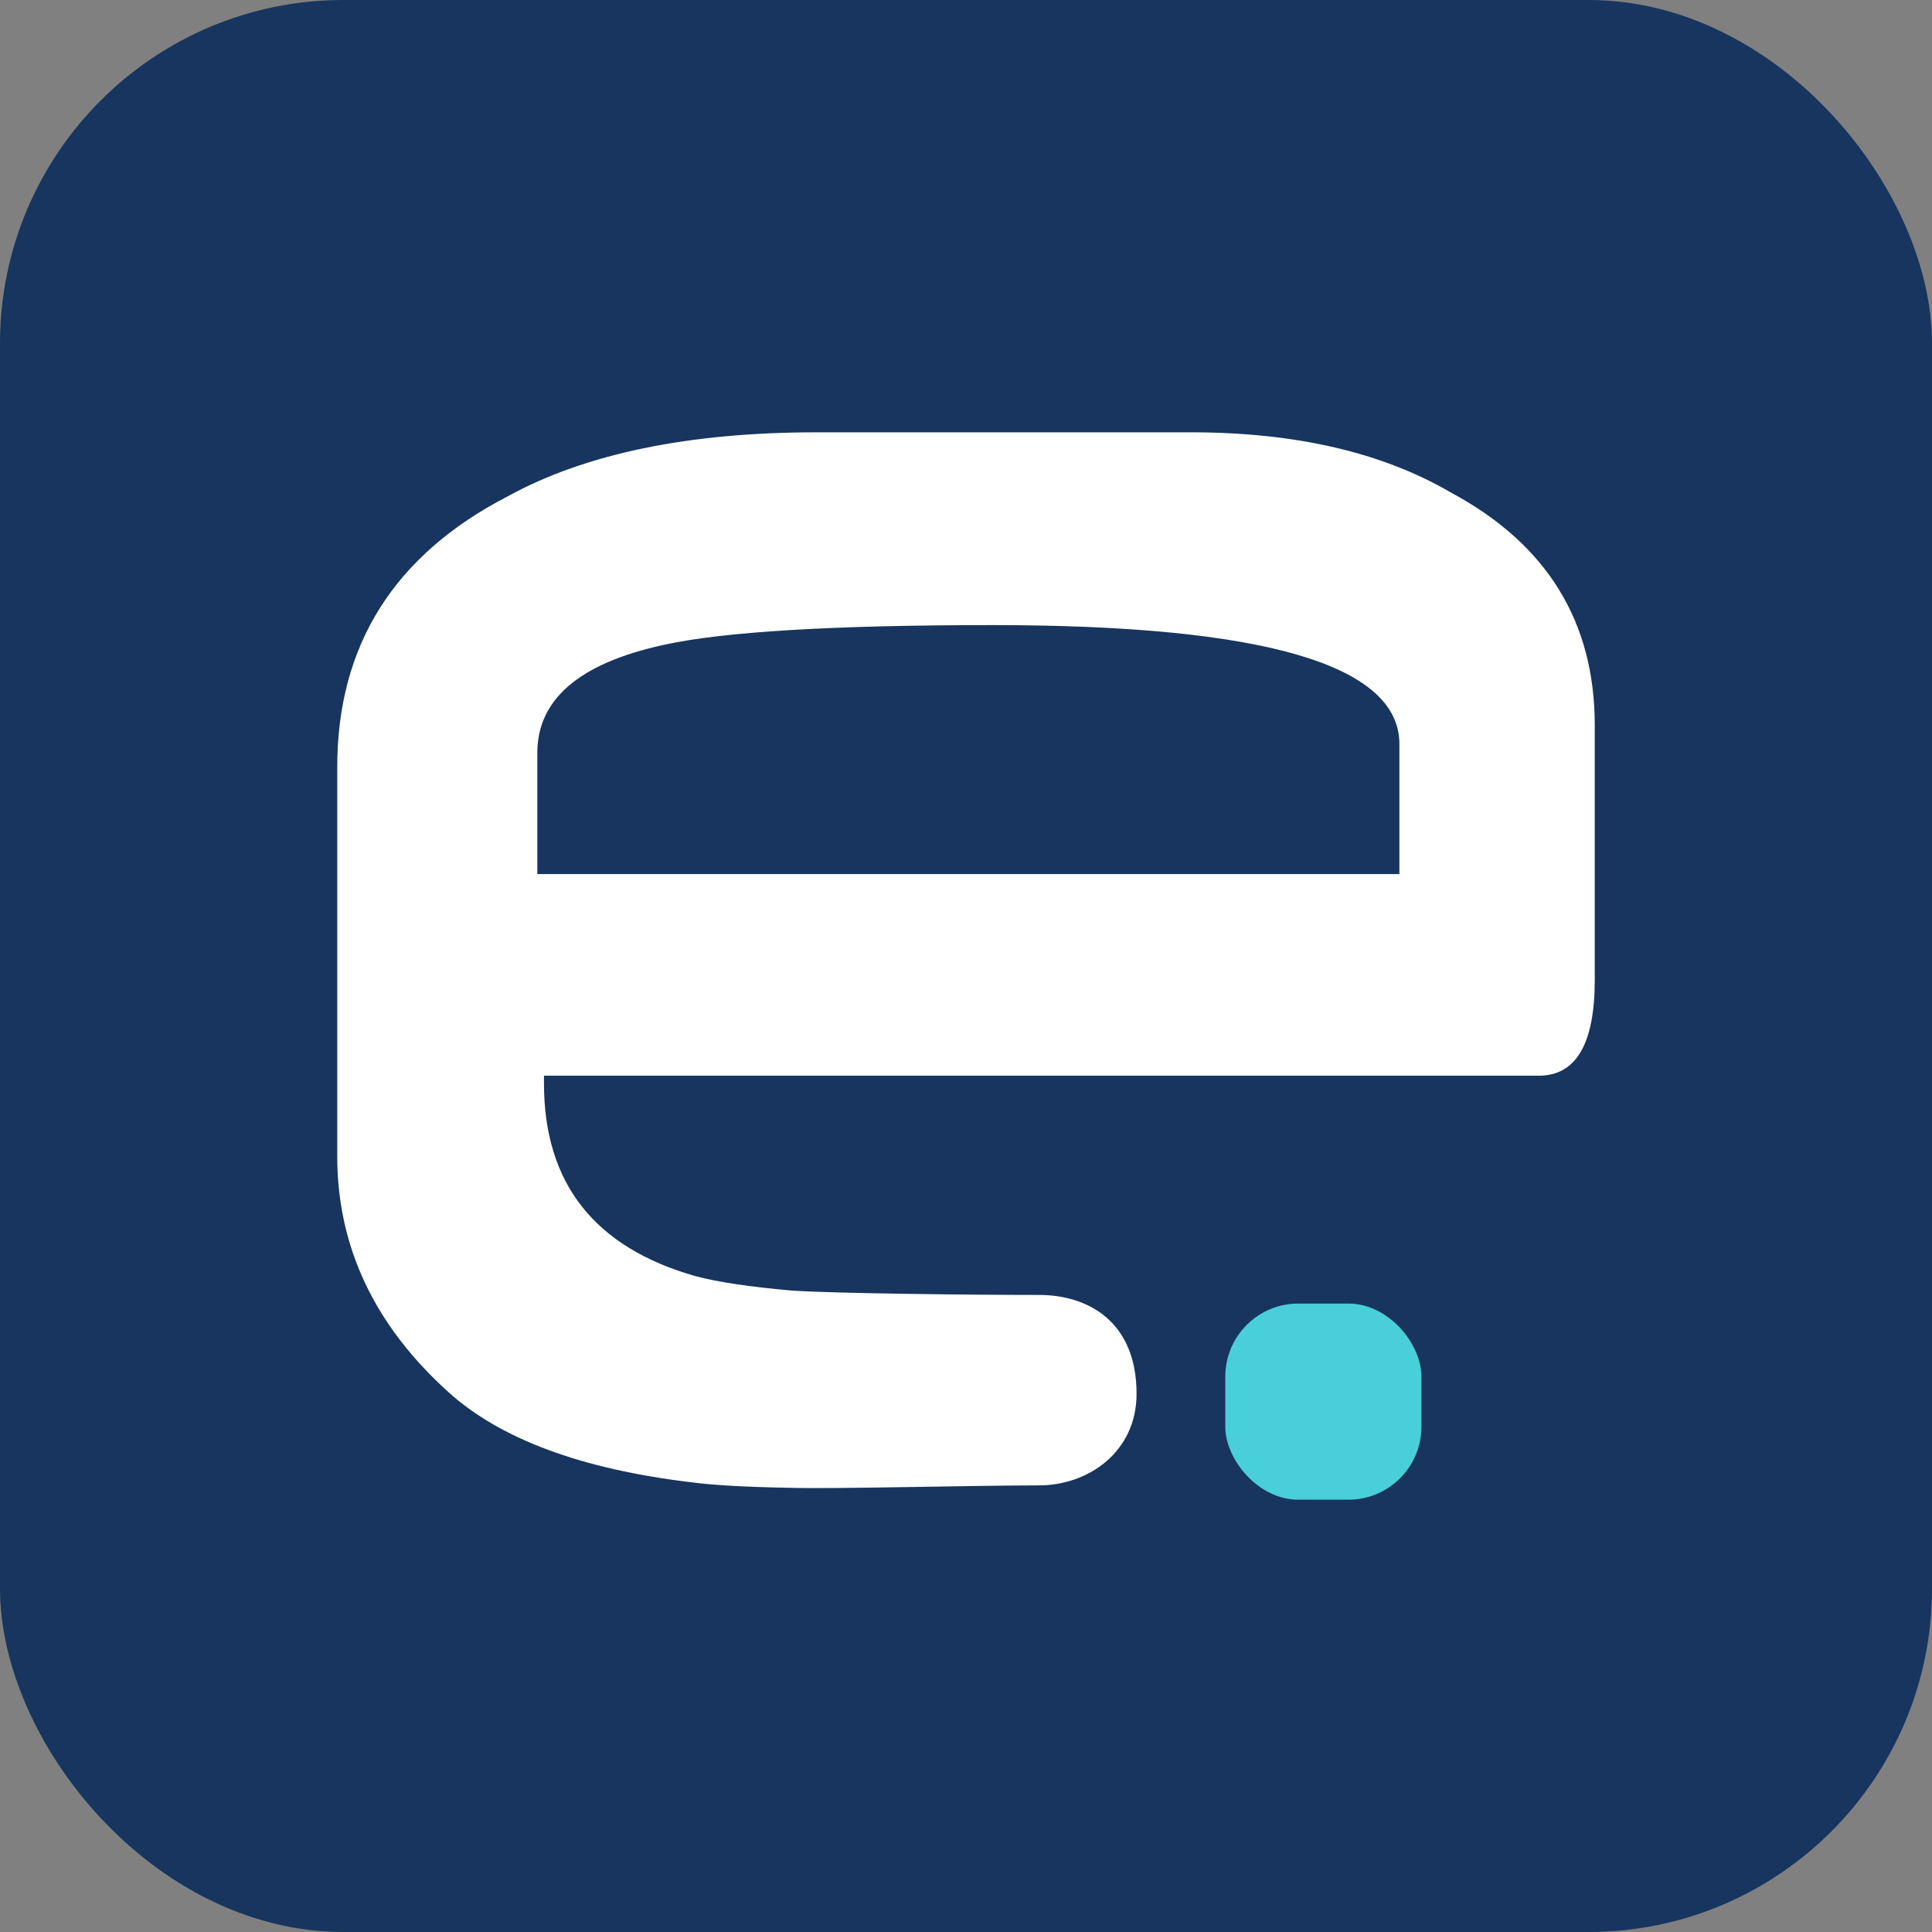 <?xml version="1.0" encoding="UTF-8"?><svg xmlns="http://www.w3.org/2000/svg" xmlns:xlink="http://www.w3.org/1999/xlink" width="2520" height="2520" viewBox="0 0 2520 2520"><rect x="0" y="0" width="2520" height="2520" fill="#808080" stroke="none"/><title>eclipso Mail logo icon - free.arinco.org</title><a xlink:href="https://free.arinco.org/mail/eclipso/settings.html"><rect width="2520" height="2520" fill="#17355e" rx="448" ry="448"/><path fill="#fff" d="M2080.129 1278.068c0 83.347-24.328 125.021-72.983 125.021H709.536v10.059c0 130.29 65.973 214.116 197.919 251.479 28.863 7.664 70.509 13.891 124.937 18.681 55.252 3.832 237.949 5.748 322.889 5.748 64.324 0 127.195 35.051 127.195 128.936 0 75.683-62.871 119.47-127.195 119.47-87.414 0-271.76 4.988-327.837 3.072-55.252-.958-97.31-3.353-126.174-7.185-143.492-17.244-249.049-56.523-316.671-117.835-96.486-87.179-144.729-189.687-144.729-307.522v-507.268c0-159.03 74.22-276.866 222.659-353.507 101.434-55.565 235.854-83.347 403.261-83.347h487.377c136.894 0 250.286 26.345 340.174 79.036 124.524 67.061 186.787 168.131 186.787 303.211v331.952Zm-254.822-137.954V970.546c0-103.465-176.89-155.198-530.672-155.198-208.64 0-351.719 8.622-429.238 25.866-109.68 23.95-164.521 70.893-164.521 140.828v158.072h1124.43Z"/><rect width="255.835" height="255.835" x="1598.201" y="1700.297" fill="#49cfda" rx="95.263" ry="95.263"/></a></svg>